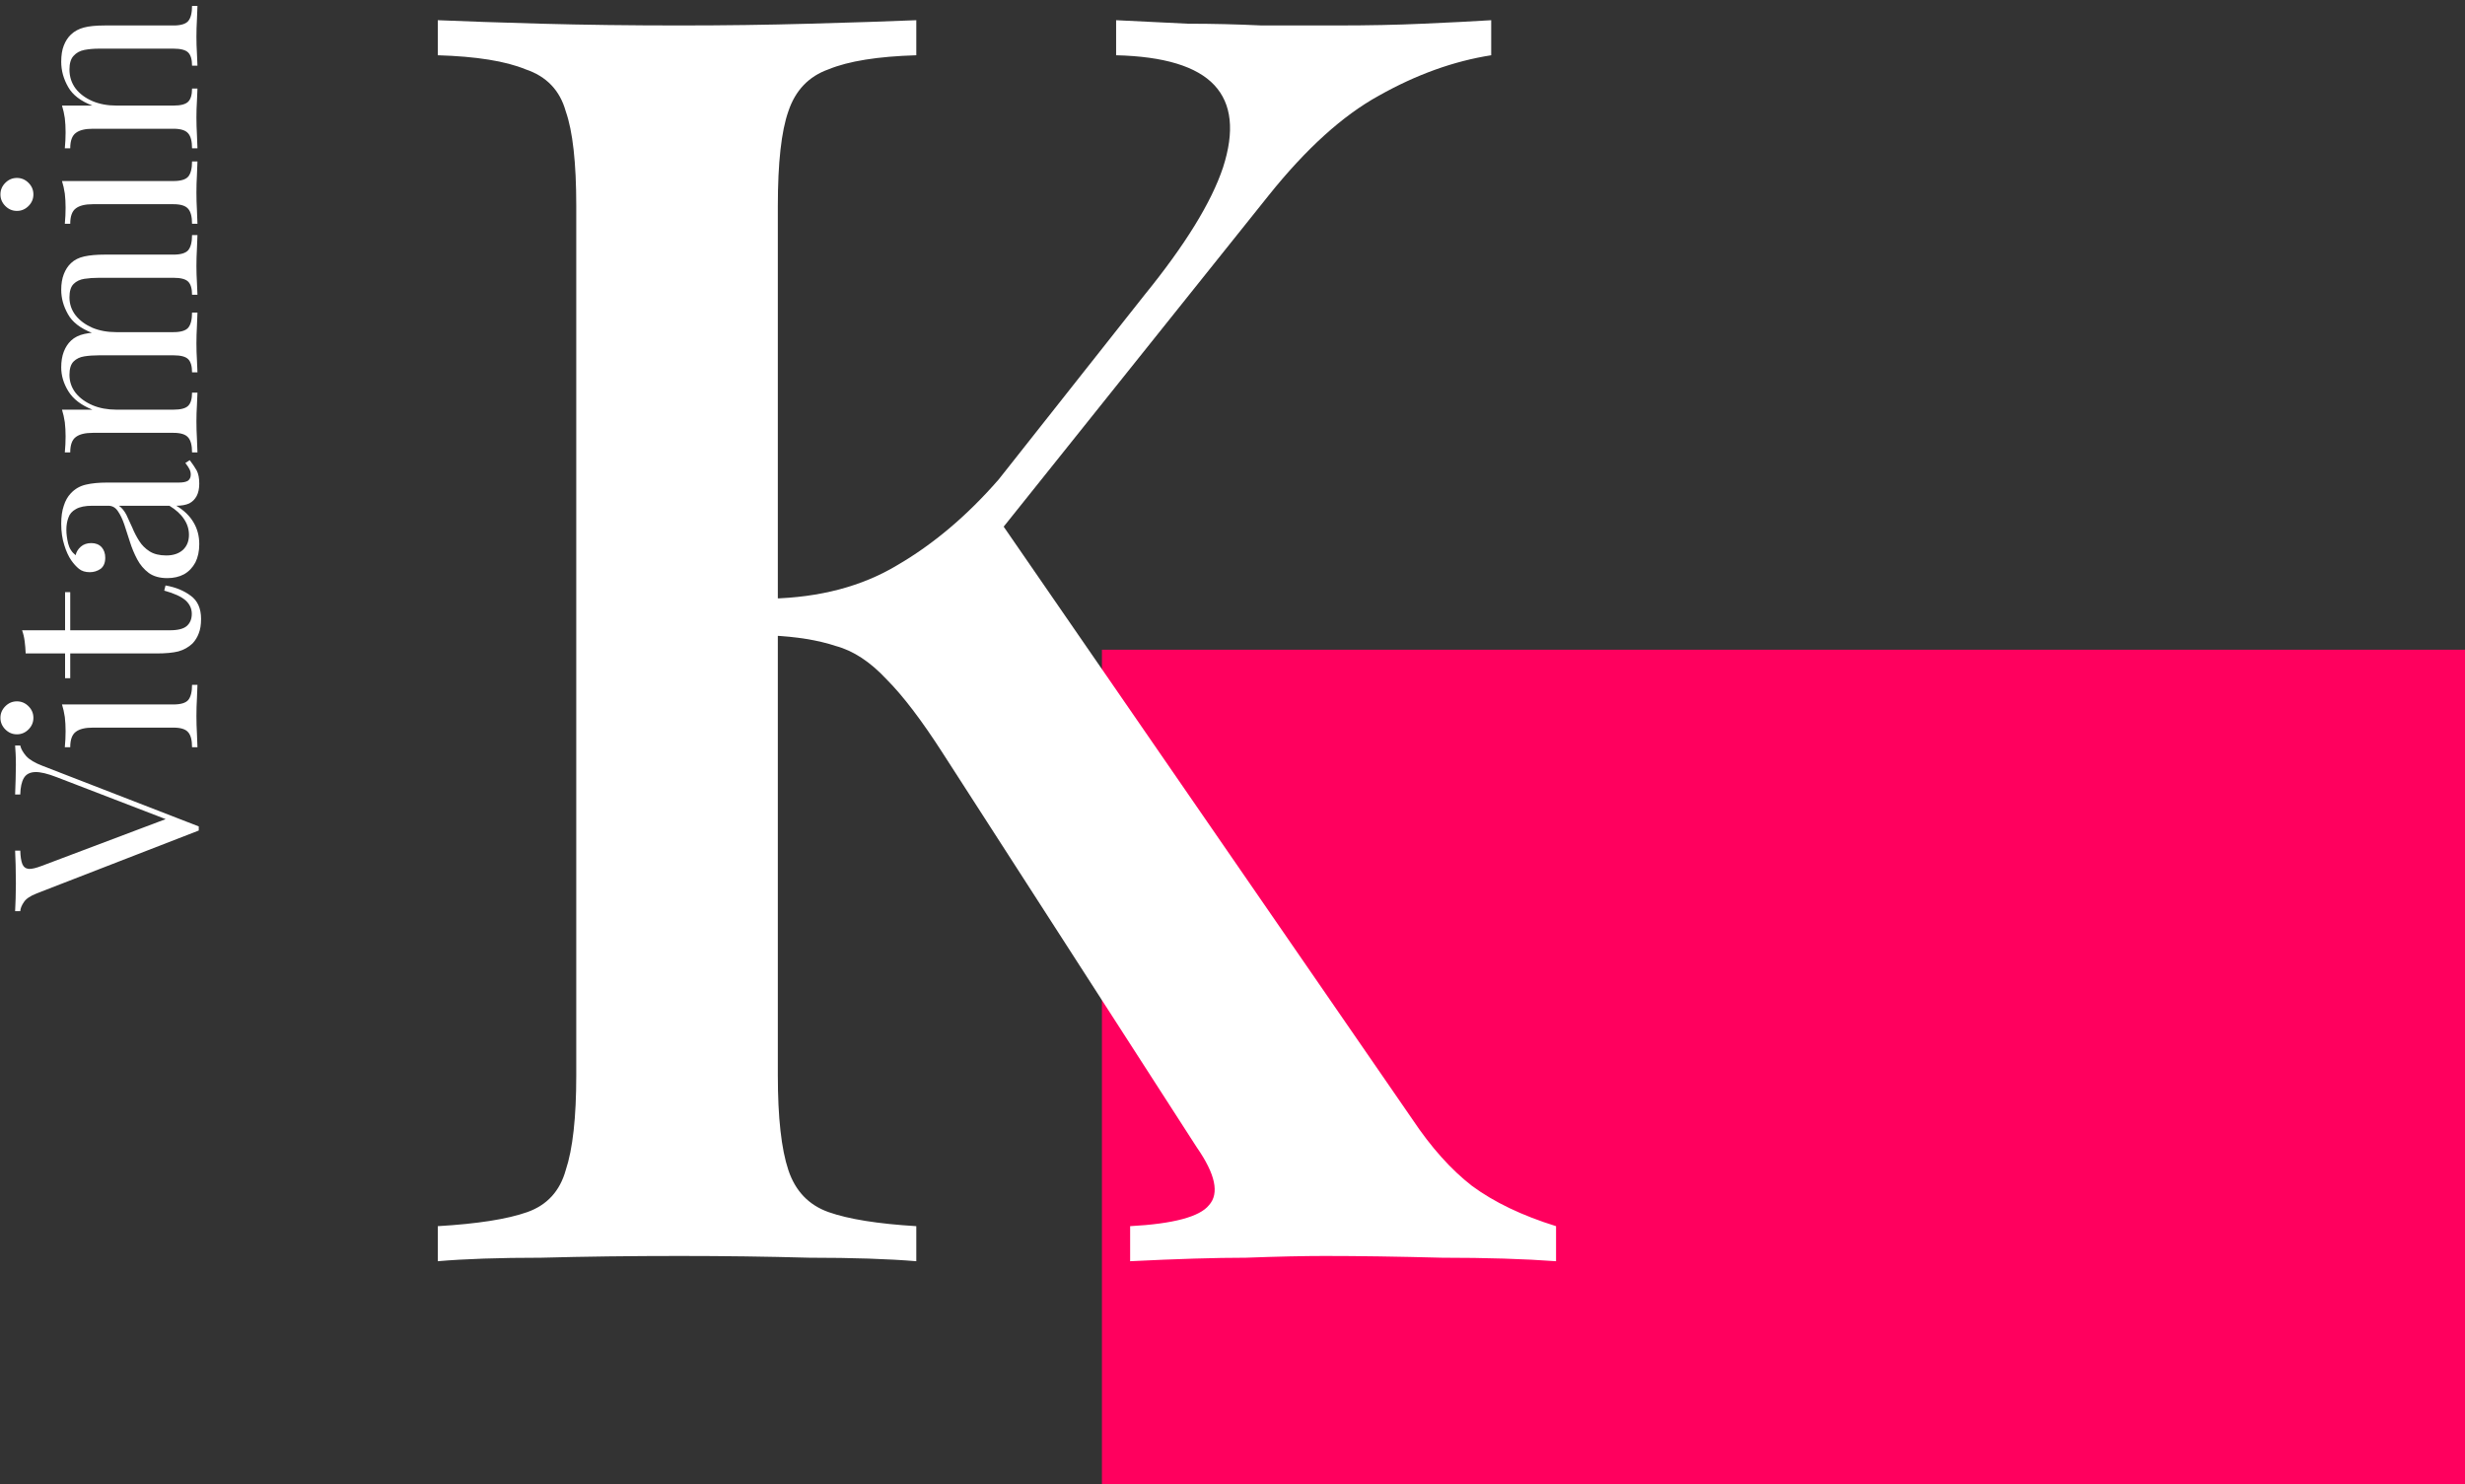 <svg width="387" height="233" viewBox="0 0 387 233" fill="none" xmlns="http://www.w3.org/2000/svg">
<rect x="0" y="0" width="387" height="233" fill="#333333" stroke="none"/>
<path d="M173 102H387V233H173V102Z" fill="#FF005E"/>
<path d="M234.117 3.171V8.675C228.246 9.592 222.376 11.702 216.505 15.004C210.818 18.122 205.039 23.351 199.169 30.689L146.334 96.733L155.69 79.947L221.734 175.71C224.669 180.113 227.788 183.598 231.09 186.167C234.575 188.735 238.978 190.845 244.298 192.496V198C239.345 197.633 233.383 197.449 226.412 197.449C219.44 197.266 213.295 197.174 207.974 197.174C204.672 197.174 200.545 197.266 195.591 197.449C190.821 197.449 184.767 197.633 177.429 198V192.496C184.217 192.129 188.345 191.028 189.812 189.194C191.464 187.359 190.821 184.332 187.886 180.113L147.985 118.197C144.683 113.06 141.747 109.208 139.179 106.639C136.611 103.887 133.951 102.145 131.199 101.411C128.447 100.494 125.053 99.943 121.017 99.76V93.981C128.722 93.797 135.327 92.055 140.83 88.752C146.517 85.45 151.837 80.956 156.791 75.269L179.631 46.374C186.052 38.486 190.179 31.79 192.014 26.286C193.848 20.599 193.39 16.288 190.638 13.353C187.886 10.417 182.749 8.858 175.228 8.675V3.171C179.08 3.354 182.841 3.538 186.51 3.721C190.363 3.721 194.215 3.813 198.068 3.997C202.104 3.997 206.048 3.997 209.901 3.997C214.854 3.997 219.349 3.905 223.385 3.721C227.604 3.538 231.181 3.354 234.117 3.171ZM143.857 3.171V8.675C137.803 8.858 133.217 9.592 130.098 10.876C126.979 11.977 124.87 14.178 123.769 17.48C122.668 20.599 122.118 25.552 122.118 32.34V168.83C122.118 175.435 122.668 180.388 123.769 183.69C124.87 186.992 126.979 189.194 130.098 190.294C133.217 191.395 137.803 192.129 143.857 192.496V198C139.454 197.633 133.859 197.449 127.071 197.449C120.467 197.266 113.679 197.174 106.708 197.174C99.002 197.174 91.756 197.266 84.968 197.449C78.364 197.449 72.952 197.633 68.733 198V192.496C74.97 192.129 79.648 191.395 82.767 190.294C85.885 189.194 87.903 186.992 88.821 183.69C89.921 180.388 90.472 175.435 90.472 168.83V32.34C90.472 25.552 89.921 20.599 88.821 17.48C87.903 14.178 85.794 11.977 82.492 10.876C79.373 9.592 74.787 8.858 68.733 8.675V3.171C72.952 3.354 78.364 3.538 84.968 3.721C91.756 3.905 99.002 3.997 106.708 3.997C113.679 3.997 120.467 3.905 127.071 3.721C133.859 3.538 139.454 3.354 143.857 3.171Z" fill="white"/>
<path d="M2.373 117.043H3.182C3.29 117.555 3.6 118.108 4.112 118.701C4.624 119.267 5.487 119.779 6.7 120.237L31.203 129.739C31.203 129.793 31.203 129.847 31.203 129.901C31.203 129.955 31.203 130.009 31.203 130.063C31.203 130.117 31.203 130.17 31.203 130.224C31.203 130.278 31.203 130.332 31.203 130.386L5.77 140.252C4.745 140.656 4.071 141.115 3.748 141.627C3.397 142.139 3.209 142.611 3.182 143.042H2.373C2.4 142.503 2.427 141.842 2.454 141.061C2.481 140.252 2.494 139.47 2.494 138.716C2.494 137.664 2.481 136.68 2.454 135.764C2.427 134.847 2.4 134.106 2.373 133.54H3.182C3.209 134.456 3.317 135.157 3.505 135.643C3.694 136.101 4.031 136.357 4.516 136.411C4.974 136.438 5.662 136.276 6.578 135.926L26.512 128.405L27.2 129.052L8.923 122.016C7.468 121.45 6.336 121.181 5.527 121.208C4.691 121.234 4.098 121.544 3.748 122.138C3.397 122.731 3.209 123.593 3.182 124.725H2.373C2.4 123.944 2.427 123.148 2.454 122.34C2.481 121.531 2.494 120.776 2.494 120.075C2.494 119.375 2.481 118.795 2.454 118.337C2.427 117.878 2.4 117.447 2.373 117.043Z" fill="white"/>
<path d="M0.068 112.694C0.068 111.993 0.324 111.386 0.837 110.874C1.349 110.362 1.955 110.106 2.656 110.106C3.357 110.106 3.964 110.362 4.476 110.874C4.988 111.386 5.244 111.993 5.244 112.694C5.244 113.394 4.988 114.001 4.476 114.513C3.964 115.025 3.357 115.281 2.656 115.281C1.955 115.281 1.349 115.025 0.837 114.513C0.324 114.001 0.068 113.394 0.068 112.694ZM9.732 110.591H27.24C28.372 110.591 29.14 110.362 29.545 109.904C29.949 109.418 30.151 108.623 30.151 107.518H31C30.974 107.976 30.947 108.677 30.92 109.621C30.866 110.537 30.839 111.467 30.839 112.411C30.839 113.327 30.866 114.257 30.92 115.201C30.947 116.144 30.974 116.845 31 117.303H30.151C30.151 116.198 29.949 115.416 29.545 114.958C29.14 114.473 28.372 114.23 27.24 114.23H14.584C13.371 114.23 12.482 114.446 11.916 114.877C11.322 115.308 11.026 116.117 11.026 117.303H10.177C10.258 116.441 10.298 115.605 10.298 114.796C10.298 114.014 10.258 113.273 10.177 112.572C10.069 111.845 9.921 111.184 9.732 110.591Z" fill="white"/>
<path d="M3.465 98.947H10.217V92.963H11.026L11.026 98.947H26.674C27.941 98.947 28.831 98.718 29.343 98.26C29.855 97.802 30.111 97.168 30.111 96.359C30.111 95.551 29.788 94.85 29.14 94.257C28.467 93.664 27.348 93.152 25.785 92.72L25.987 91.912C27.55 92.181 28.871 92.72 29.949 93.529C31.027 94.311 31.567 95.524 31.567 97.168C31.567 98.085 31.445 98.84 31.203 99.433C30.987 100.026 30.663 100.551 30.232 101.009C29.612 101.602 28.871 102.02 28.008 102.263C27.146 102.479 26 102.586 24.571 102.586H11.026V106.468H10.217V102.586H4.031C4.004 101.912 3.95 101.266 3.869 100.646C3.788 100.026 3.654 99.459 3.465 98.947Z" fill="white"/>
<path d="M31.284 85.421C31.284 86.527 31.081 87.484 30.677 88.292C30.246 89.101 29.653 89.721 28.898 90.152C28.143 90.557 27.267 90.759 26.27 90.759C25.084 90.759 24.113 90.489 23.358 89.95C22.604 89.384 21.997 88.67 21.539 87.807C21.081 86.945 20.703 86.041 20.407 85.098C20.083 84.127 19.787 83.211 19.517 82.348C19.221 81.486 18.884 80.785 18.506 80.246C18.129 79.68 17.63 79.397 17.01 79.397H14.503C13.371 79.397 12.509 79.572 11.916 79.922C11.322 80.246 10.932 80.691 10.743 81.257C10.527 81.823 10.419 82.456 10.419 83.157C10.419 83.831 10.514 84.559 10.703 85.341C10.891 86.095 11.282 86.702 11.875 87.16C11.983 86.648 12.252 86.203 12.684 85.826C13.115 85.448 13.668 85.26 14.342 85.26C15.015 85.26 15.555 85.475 15.959 85.907C16.336 86.338 16.525 86.891 16.525 87.564C16.525 88.346 16.282 88.926 15.797 89.303C15.285 89.653 14.719 89.829 14.099 89.829C13.398 89.829 12.832 89.653 12.401 89.303C11.97 88.953 11.565 88.508 11.188 87.969C10.757 87.349 10.393 86.554 10.096 85.583C9.773 84.586 9.611 83.467 9.611 82.227C9.611 81.122 9.746 80.178 10.015 79.397C10.258 78.615 10.622 77.968 11.107 77.456C11.754 76.755 12.549 76.297 13.492 76.081C14.409 75.865 15.514 75.758 16.808 75.758H28.049C28.723 75.758 29.208 75.663 29.504 75.475C29.801 75.259 29.949 74.936 29.949 74.504C29.949 74.208 29.882 73.925 29.747 73.655C29.612 73.385 29.397 73.062 29.1 72.685L29.787 72.24C30.219 72.806 30.583 73.345 30.879 73.857C31.149 74.369 31.284 75.057 31.284 75.919C31.284 76.701 31.149 77.348 30.879 77.86C30.61 78.372 30.219 78.763 29.707 79.033C29.168 79.275 28.494 79.397 27.685 79.397C28.898 80.125 29.801 81.001 30.394 82.025C30.987 83.022 31.284 84.154 31.284 85.421ZM29.666 83.966C29.666 83.076 29.41 82.254 28.898 81.499C28.386 80.718 27.617 80.017 26.593 79.397H18.668C19.126 79.72 19.517 80.192 19.841 80.812C20.137 81.432 20.447 82.106 20.771 82.834C21.067 83.561 21.431 84.262 21.862 84.936C22.267 85.583 22.806 86.122 23.48 86.554C24.154 86.985 25.03 87.201 26.108 87.201C27.186 87.201 28.049 86.918 28.696 86.351C29.343 85.758 29.666 84.963 29.666 83.966Z" fill="white"/>
<path d="M9.611 57.682C9.611 56.738 9.746 55.916 10.015 55.215C10.285 54.514 10.662 53.935 11.147 53.477C11.686 52.964 12.387 52.614 13.25 52.425C14.113 52.237 15.177 52.142 16.444 52.142H27.24C28.372 52.142 29.14 51.913 29.545 51.455C29.949 50.97 30.151 50.175 30.151 49.069H31C30.974 49.528 30.947 50.228 30.92 51.172C30.866 52.115 30.839 53.032 30.839 53.921C30.839 54.811 30.866 55.687 30.92 56.55C30.947 57.385 30.974 58.019 31 58.45H30.151C30.151 57.48 29.949 56.792 29.545 56.388C29.14 55.983 28.372 55.781 27.24 55.781L15.555 55.781C14.719 55.781 13.951 55.835 13.25 55.943C12.549 56.051 11.983 56.32 11.552 56.752C11.12 57.183 10.905 57.884 10.905 58.854C10.905 59.906 11.228 60.849 11.875 61.685C12.522 62.493 13.412 63.14 14.544 63.626C15.649 64.084 16.889 64.313 18.264 64.313H27.24C28.372 64.313 29.14 64.111 29.545 63.706C29.949 63.302 30.151 62.615 30.151 61.644H31C30.974 62.076 30.947 62.722 30.92 63.585C30.866 64.421 30.839 65.283 30.839 66.173C30.839 67.062 30.866 67.979 30.92 68.922C30.947 69.866 30.974 70.567 31 71.025H30.151C30.151 69.92 29.949 69.138 29.545 68.68C29.14 68.195 28.372 67.952 27.24 67.952H14.584C13.371 67.952 12.482 68.168 11.916 68.599C11.322 69.03 11.026 69.839 11.026 71.025H10.177C10.258 70.162 10.298 69.327 10.298 68.518C10.298 67.736 10.258 66.995 10.177 66.294C10.069 65.566 9.921 64.906 9.732 64.313H14.503C12.751 63.612 11.498 62.655 10.743 61.442C9.988 60.229 9.611 58.976 9.611 57.682ZM9.611 45.511C9.611 44.568 9.746 43.745 10.015 43.045C10.285 42.344 10.662 41.764 11.147 41.306C11.686 40.794 12.387 40.443 13.25 40.255C14.113 40.066 15.177 39.972 16.444 39.972H27.24C28.372 39.972 29.14 39.742 29.545 39.284C29.949 38.799 30.151 38.004 30.151 36.899L31 36.899C30.974 37.357 30.947 38.058 30.92 39.001C30.866 39.945 30.839 40.861 30.839 41.751C30.839 42.64 30.866 43.516 30.92 44.379C30.947 45.215 30.974 45.848 31 46.279H30.151C30.151 45.309 29.949 44.621 29.545 44.217C29.14 43.813 28.372 43.611 27.24 43.611L15.555 43.611C14.719 43.611 13.951 43.665 13.25 43.772C12.549 43.88 11.983 44.15 11.552 44.581C11.12 45.012 10.905 45.713 10.905 46.684C10.905 47.735 11.228 48.678 11.875 49.514C12.522 50.323 13.398 50.97 14.503 51.455C15.608 51.913 16.849 52.142 18.223 52.142L14.463 52.264C12.603 51.536 11.336 50.552 10.662 49.312C9.961 48.072 9.611 46.805 9.611 45.511Z" fill="white"/>
<path d="M0.068 30.522C0.068 29.821 0.324 29.215 0.837 28.703C1.349 28.191 1.955 27.934 2.656 27.934C3.357 27.934 3.964 28.191 4.476 28.703C4.988 29.215 5.244 29.821 5.244 30.522C5.244 31.223 4.988 31.83 4.476 32.342C3.964 32.854 3.357 33.11 2.656 33.11C1.955 33.11 1.349 32.854 0.837 32.342C0.324 31.83 0.068 31.223 0.068 30.522ZM9.732 28.42H27.24C28.372 28.42 29.14 28.191 29.545 27.732C29.949 27.247 30.151 26.452 30.151 25.347H31C30.974 25.805 30.947 26.506 30.92 27.449C30.866 28.366 30.839 29.296 30.839 30.239C30.839 31.156 30.866 32.086 30.92 33.029C30.947 33.973 30.974 34.673 31 35.132H30.151C30.151 34.027 29.949 33.245 29.545 32.787C29.14 32.301 28.372 32.059 27.24 32.059L14.584 32.059C13.371 32.059 12.482 32.275 11.916 32.706C11.322 33.137 11.026 33.946 11.026 35.132H10.177C10.258 34.269 10.298 33.434 10.298 32.625C10.298 31.843 10.258 31.102 10.177 30.401C10.069 29.673 9.921 29.013 9.732 28.42Z" fill="white"/>
<path d="M9.611 9.7C9.611 8.676 9.746 7.827 10.015 7.153C10.285 6.452 10.662 5.872 11.147 5.414C11.686 4.902 12.36 4.538 13.169 4.322C13.978 4.107 15.069 3.999 16.444 3.999L27.24 3.999C28.372 3.999 29.14 3.77 29.545 3.311C29.949 2.826 30.151 2.031 30.151 0.926L31 0.926C30.974 1.384 30.947 2.085 30.92 3.028C30.866 3.972 30.839 4.888 30.839 5.778C30.839 6.667 30.866 7.543 30.92 8.406C30.947 9.242 30.974 9.875 31 10.306H30.151C30.151 9.336 29.949 8.649 29.545 8.244C29.14 7.84 28.372 7.638 27.24 7.638L15.555 7.638C14.719 7.638 13.951 7.705 13.25 7.84C12.549 7.975 11.983 8.285 11.552 8.77C11.12 9.228 10.905 9.943 10.905 10.913C10.905 12.045 11.228 13.043 11.875 13.905C12.522 14.741 13.412 15.401 14.544 15.886C15.649 16.345 16.889 16.574 18.264 16.574L27.24 16.574C28.372 16.574 29.14 16.372 29.545 15.967C29.949 15.563 30.151 14.876 30.151 13.905H31C30.974 14.336 30.947 14.983 30.92 15.846C30.866 16.682 30.839 17.544 30.839 18.434C30.839 19.323 30.866 20.24 30.92 21.183C30.947 22.127 30.974 22.828 31 23.286H30.151C30.151 22.181 29.949 21.399 29.545 20.941C29.14 20.456 28.372 20.213 27.24 20.213L14.584 20.213C13.371 20.213 12.482 20.428 11.916 20.86C11.322 21.291 11.026 22.1 11.026 23.286H10.177C10.258 22.423 10.298 21.588 10.298 20.779C10.298 19.997 10.258 19.256 10.177 18.555C10.069 17.827 9.921 17.167 9.732 16.574H14.503C12.67 15.873 11.403 14.902 10.703 13.662C9.975 12.396 9.611 11.075 9.611 9.7Z" fill="white"/>
</svg>
